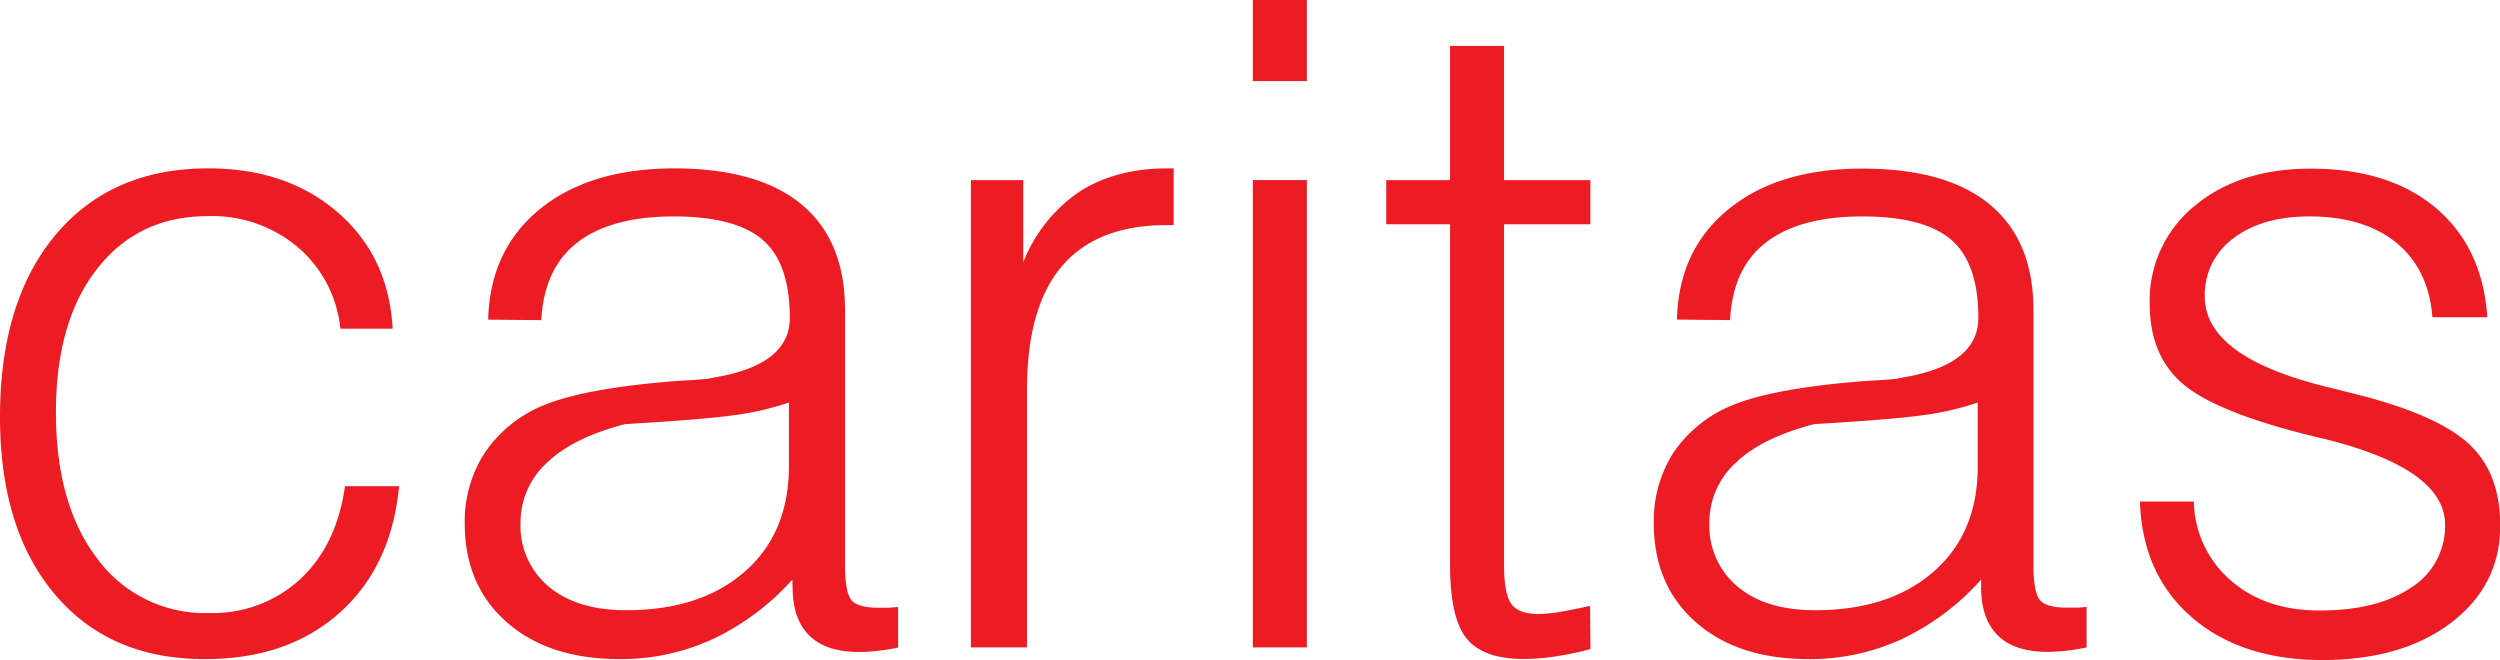<svg id="Warstwa_1" data-name="Warstwa 1" xmlns="http://www.w3.org/2000/svg" viewBox="0 0 426 112.46"><defs><style>.cls-1{fill:#ed1c24;}</style></defs><g id="surface1"><path class="cls-1" d="M71.76,85.31H81Q79.7,99,70.84,106.9t-23,7.87q-16.2,0-25.52-11.07T13,73.53q0-19.76,9.49-31.07t26-11.31q13.43,0,22.09,7.53c5.78,5,8.87,11.6,9.33,19.79H71a21,21,0,0,0-7.31-13.94,22.67,22.67,0,0,0-15.24-5.24c-7.95,0-14.24,3-18.92,9s-7,14.11-7,24.42q0,15.8,7.09,25a22.73,22.73,0,0,0,19,9.21,22,22,0,0,0,15.53-5.76c4.14-3.86,6.7-9.15,7.64-15.88" transform="translate(-13 -2.46)"/><path class="cls-1" d="M147.43,71.05A49,49,0,0,1,138,73.22c-3.82.53-10,1-18.47,1.51Q110.7,77,106.21,81.3a13.72,13.72,0,0,0-4.51,10.28,13.43,13.43,0,0,0,4.83,10.86c3.23,2.69,7.63,4,13.18,4q12.66,0,20.17-6.55t7.55-17.88Zm.58,30.17a42.4,42.4,0,0,1-13.62,10.17,37.31,37.31,0,0,1-15.81,3.38q-12.08,0-19.23-6.29T92.19,91.71a21.6,21.6,0,0,1,3.27-11.89,22.34,22.34,0,0,1,9.46-8q7.14-3.21,23.76-4.47c2.15-.1,3.79-.23,4.88-.33.64-.13,1.51-.31,2.61-.51q11.4-2.34,11.41-9.87c0-6.22-1.54-10.64-4.61-13.3s-8.13-4-15.18-4-12.61,1.48-16.42,4.45-5.83,7.39-6.13,13.22l-9.06-.08Q96.5,45,105,38.09t22.84-6.94c9.53,0,16.79,2.05,21.73,6.14s7.42,10.08,7.42,18V98.69c0,3.29.41,5.34,1.19,6.14s2.31,1.19,4.48,1.19c.72,0,1.3,0,1.82,0l1.56-.13v6.91a34.4,34.4,0,0,1-3.45.56,31,31,0,0,1-3.15.2c-3.78,0-6.62-.92-8.52-2.79s-2.86-4.6-2.86-8.26Z" transform="translate(-13 -2.46)"/><path class="cls-1" d="M178.44,112.78V33.15h8.92v14a26.08,26.08,0,0,1,9.54-12c4.07-2.63,9.08-4,15-4H213v9.67h-1.2q-11.89,0-17.85,7T188,68.9v43.88Z" transform="translate(-13 -2.46)"/><path class="cls-1" d="M226.48,16.28V2.46h9.21V16.28Zm0,96.5V33.15h9.21v79.63Z" transform="translate(-13 -2.46)"/><path class="cls-1" d="M269.29,10.29V33.15H284v7.52H269.29v58q0,5.1,1.28,6.75c.84,1.1,2.35,1.66,4.55,1.66a22,22,0,0,0,3.22-.28c1.2-.18,3.07-.54,5.6-1.1l.08,7.36a52.51,52.51,0,0,1-6.14,1.28,34.76,34.76,0,0,1-5.24.41c-4.58,0-7.82-1.15-9.72-3.48s-2.83-6.52-2.83-12.6v-58H249.22V33.15h10.87V10.29Z" transform="translate(-13 -2.46)"/><path class="cls-1" d="M350,71.05a48.67,48.67,0,0,1-9.41,2.17c-3.81.53-10,1-18.46,1.51q-8.87,2.3-13.35,6.57a13.75,13.75,0,0,0-4.5,10.28,13.43,13.43,0,0,0,4.83,10.86c3.22,2.69,7.62,4,13.17,4q12.66,0,20.18-6.55T350,82.06Zm.59,30.17A42.43,42.43,0,0,1,337,111.39a37.24,37.24,0,0,1-15.8,3.38q-12.09,0-19.23-6.29t-7.16-16.77A21.6,21.6,0,0,1,298,79.82a22.34,22.34,0,0,1,9.46-8q7.14-3.21,23.76-4.47c2.14-.1,3.78-.23,4.88-.33.64-.13,1.51-.31,2.61-.51q11.38-2.34,11.4-9.87c0-6.22-1.53-10.64-4.6-13.3s-8.13-4-15.19-4-12.6,1.48-16.42,4.45S308.11,51.13,307.8,57l-9.05-.08q.3-11.9,8.77-18.79c5.65-4.63,13.24-6.94,22.83-6.94s16.8,2.05,21.73,6.14,7.42,10.08,7.42,18V98.69c0,3.29.41,5.34,1.2,6.14S363,106,365.18,106c.72,0,1.3,0,1.81,0s1-.08,1.56-.13v6.91a34.4,34.4,0,0,1-3.45.56,31,31,0,0,1-3.15.2c-3.78,0-6.62-.92-8.51-2.79s-2.86-4.6-2.86-8.26Z" transform="translate(-13 -2.46)"/><path class="cls-1" d="M377.63,87.92h9.2a18.18,18.18,0,0,0,6.27,13.43q5.86,5.13,15.11,5.14,9.94,0,15.7-3.94a12.37,12.37,0,0,0,5.73-10.69q0-9.66-21.25-14.78L408,77c-11.38-2.73-19-5.75-22.89-9s-5.8-7.87-5.8-13.75a20.76,20.76,0,0,1,7.59-16.65q7.63-6.4,19.82-6.4,13.42,0,21.35,6.7c5.29,4.48,8.23,10.67,8.77,18.62h-9.36q-.62-8.09-6.06-12.63c-3.66-3-8.59-4.55-14.85-4.55-5.45,0-9.77,1.25-13,3.73a11.92,11.92,0,0,0-4.88,9.89q0,10.56,21.73,15.65c1.89.49,3.33.85,4.27,1.08q13.62,3.45,19,8.41t5.34,14q0,10.08-8.36,16.47c-5.58,4.24-12.89,6.36-22,6.36s-16.65-2.45-22.25-7.34-8.51-11.45-8.77-19.66" transform="translate(-13 -2.46)"/></g></svg>